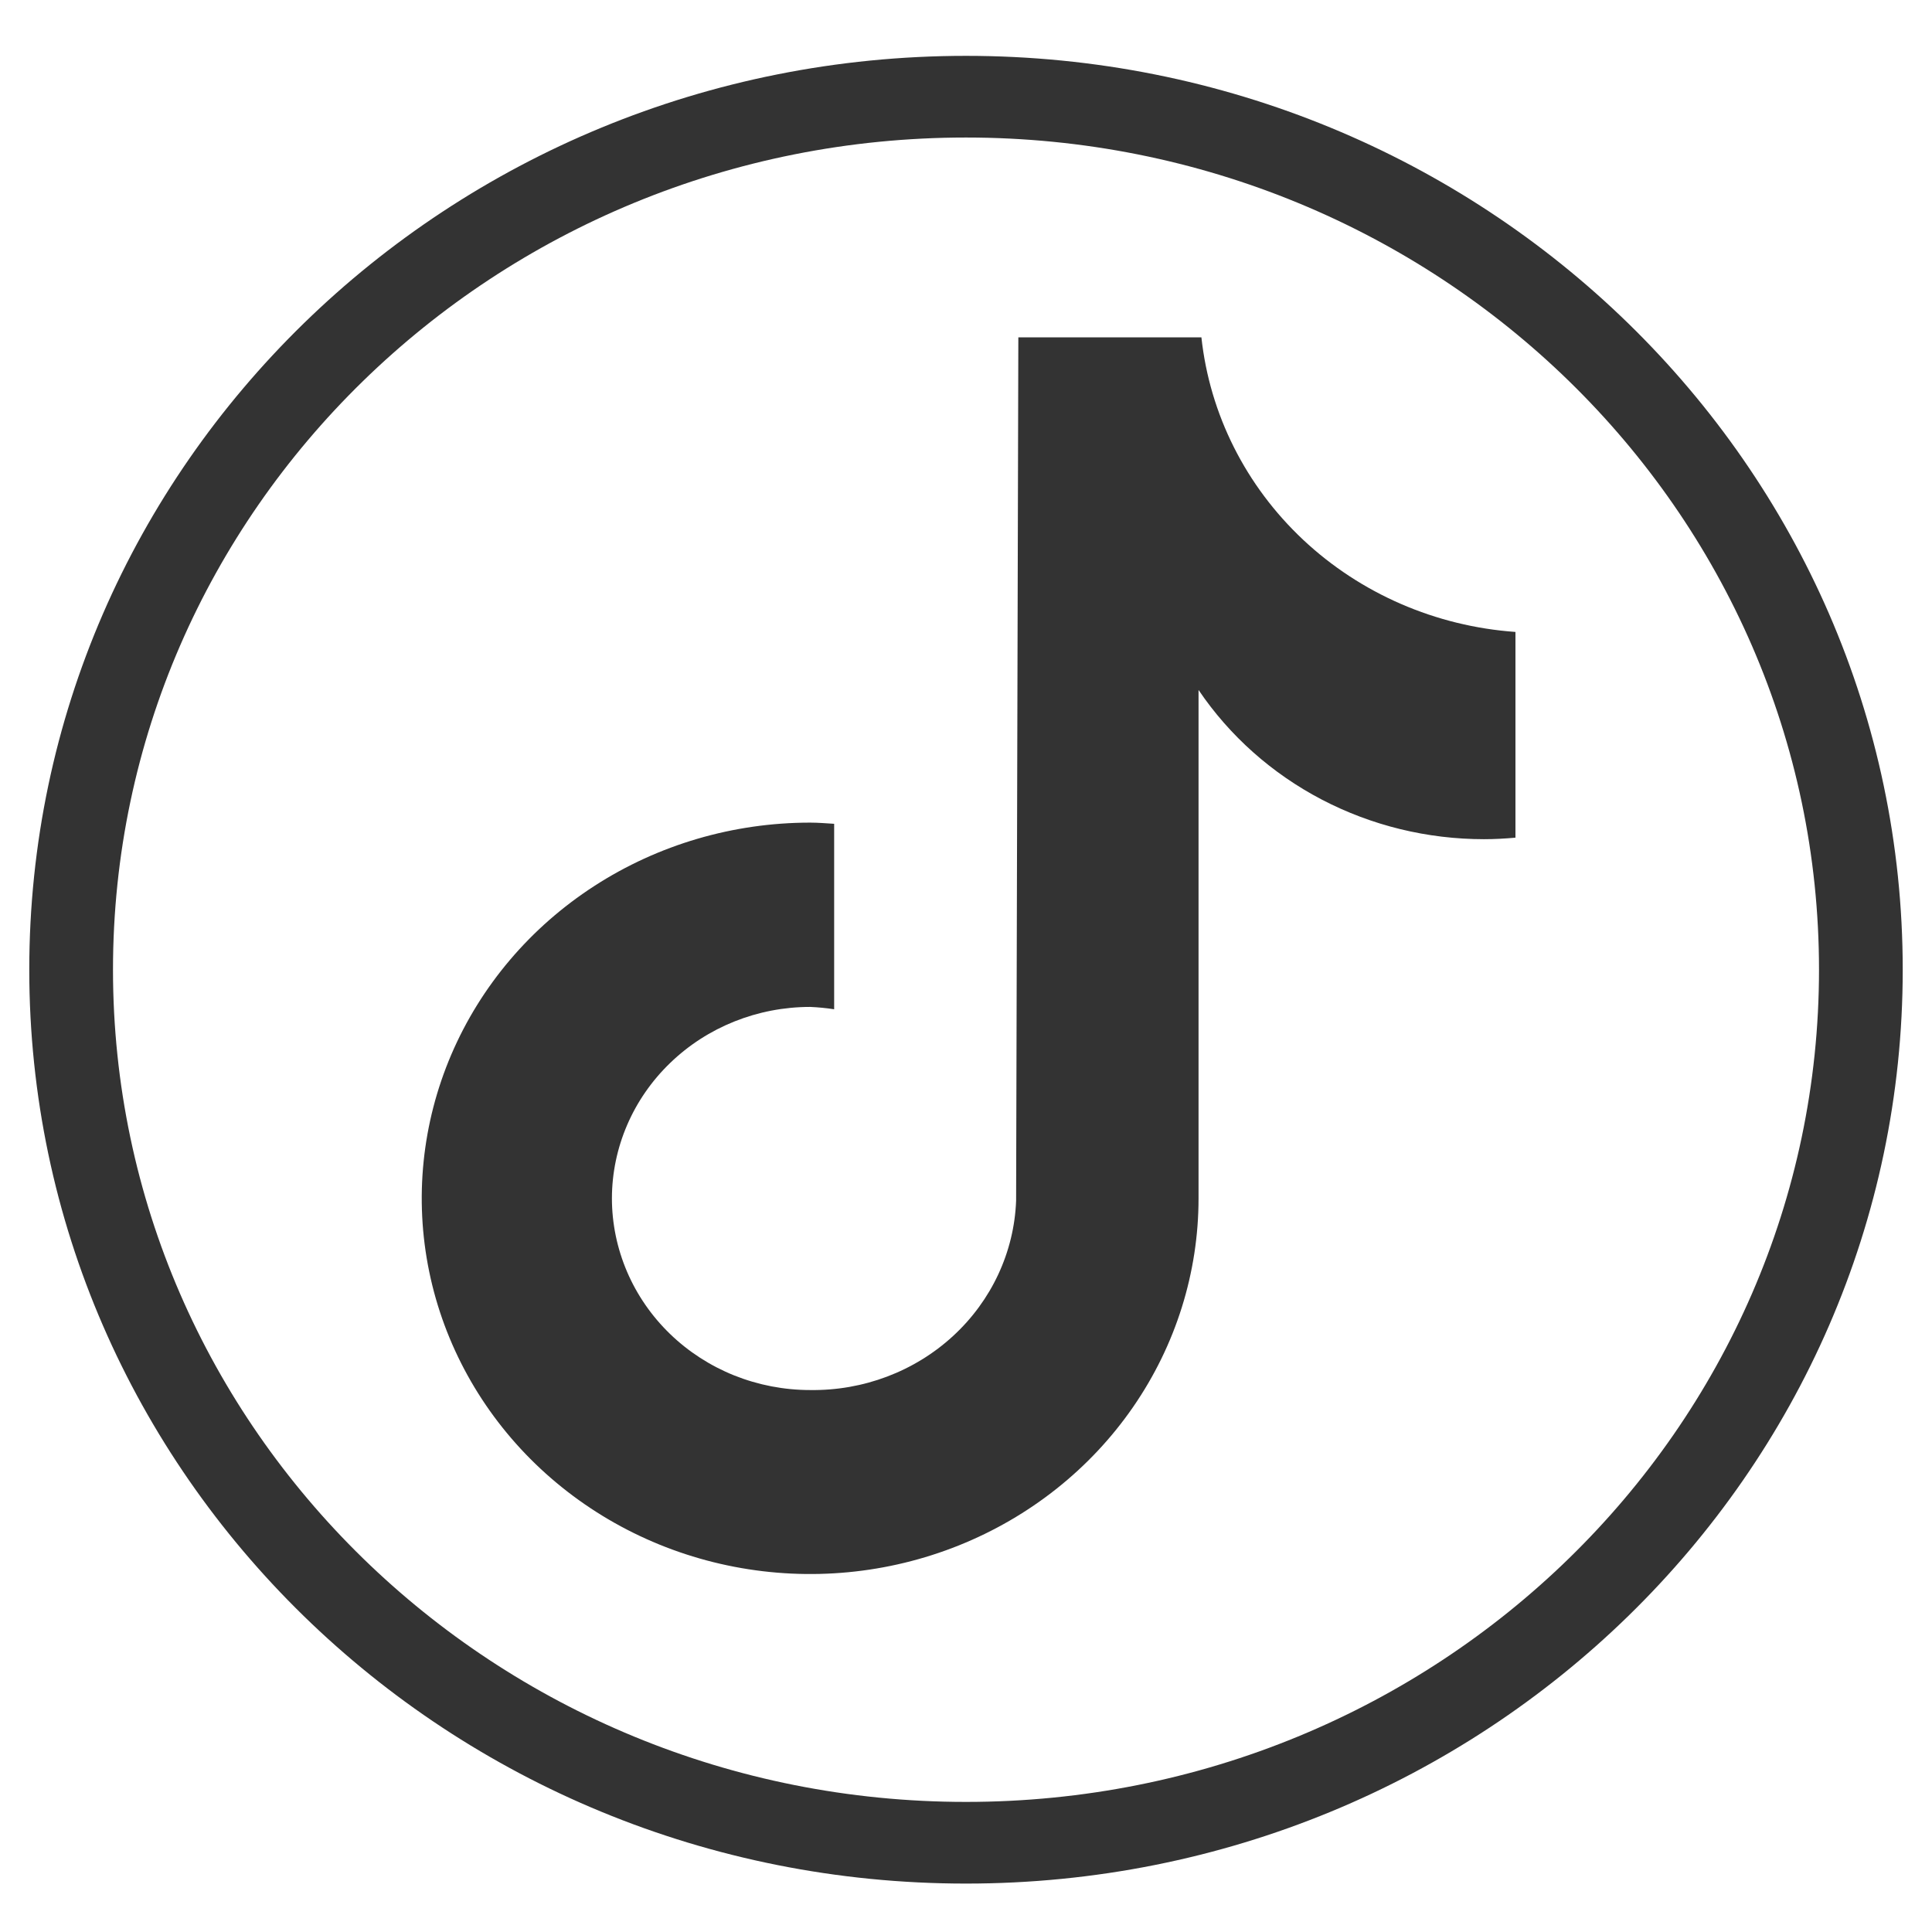 <svg width="33" height="33" viewBox="0 0 33 33" fill="none" xmlns="http://www.w3.org/2000/svg">
<path d="M10.452 20.467C10.452 20.897 10.54 21.323 10.71 21.721C10.88 22.118 11.129 22.479 11.444 22.784C11.758 23.088 12.131 23.329 12.542 23.494C12.953 23.658 13.393 23.743 13.838 23.743C14.745 23.756 15.622 23.425 16.279 22.82C16.937 22.215 17.323 21.385 17.356 20.508L17.394 5.762H20.521C20.663 7.076 21.279 8.3 22.259 9.22C23.24 10.14 24.523 10.697 25.885 10.794V14.308C25.707 14.324 25.528 14.334 25.348 14.334C24.38 14.334 23.428 14.102 22.576 13.657C21.725 13.212 21.002 12.569 20.472 11.785V20.468C20.472 21.737 20.083 22.978 19.354 24.033C18.625 25.089 17.589 25.911 16.377 26.397C15.164 26.883 13.831 27.01 12.544 26.762C11.257 26.515 10.075 25.903 9.147 25.006C8.219 24.108 7.587 22.965 7.331 21.72C7.075 20.475 7.207 19.185 7.709 18.012C8.211 16.84 9.061 15.838 10.152 15.133C11.243 14.427 12.526 14.051 13.838 14.051C13.976 14.051 14.112 14.063 14.248 14.071V17.239C14.112 17.218 13.975 17.205 13.838 17.199C12.941 17.199 12.081 17.543 11.447 18.156C10.812 18.768 10.454 19.6 10.452 20.467Z" fill="#333333"/>
<path fill-rule="evenodd" clip-rule="evenodd" d="M16.5 30.778C24.547 30.778 31.07 24.414 31.07 16.563C31.07 8.713 24.547 2.349 16.5 2.349C8.453 2.349 1.93 8.713 1.93 16.563C1.93 24.414 8.453 30.778 16.5 30.778ZM16.5 32.173C25.337 32.173 32.5 25.184 32.5 16.563C32.5 7.942 25.337 0.954 16.5 0.954C7.663 0.954 0.5 7.942 0.5 16.563C0.5 25.184 7.663 32.173 16.5 32.173Z" fill="#333333"/>
</svg>
